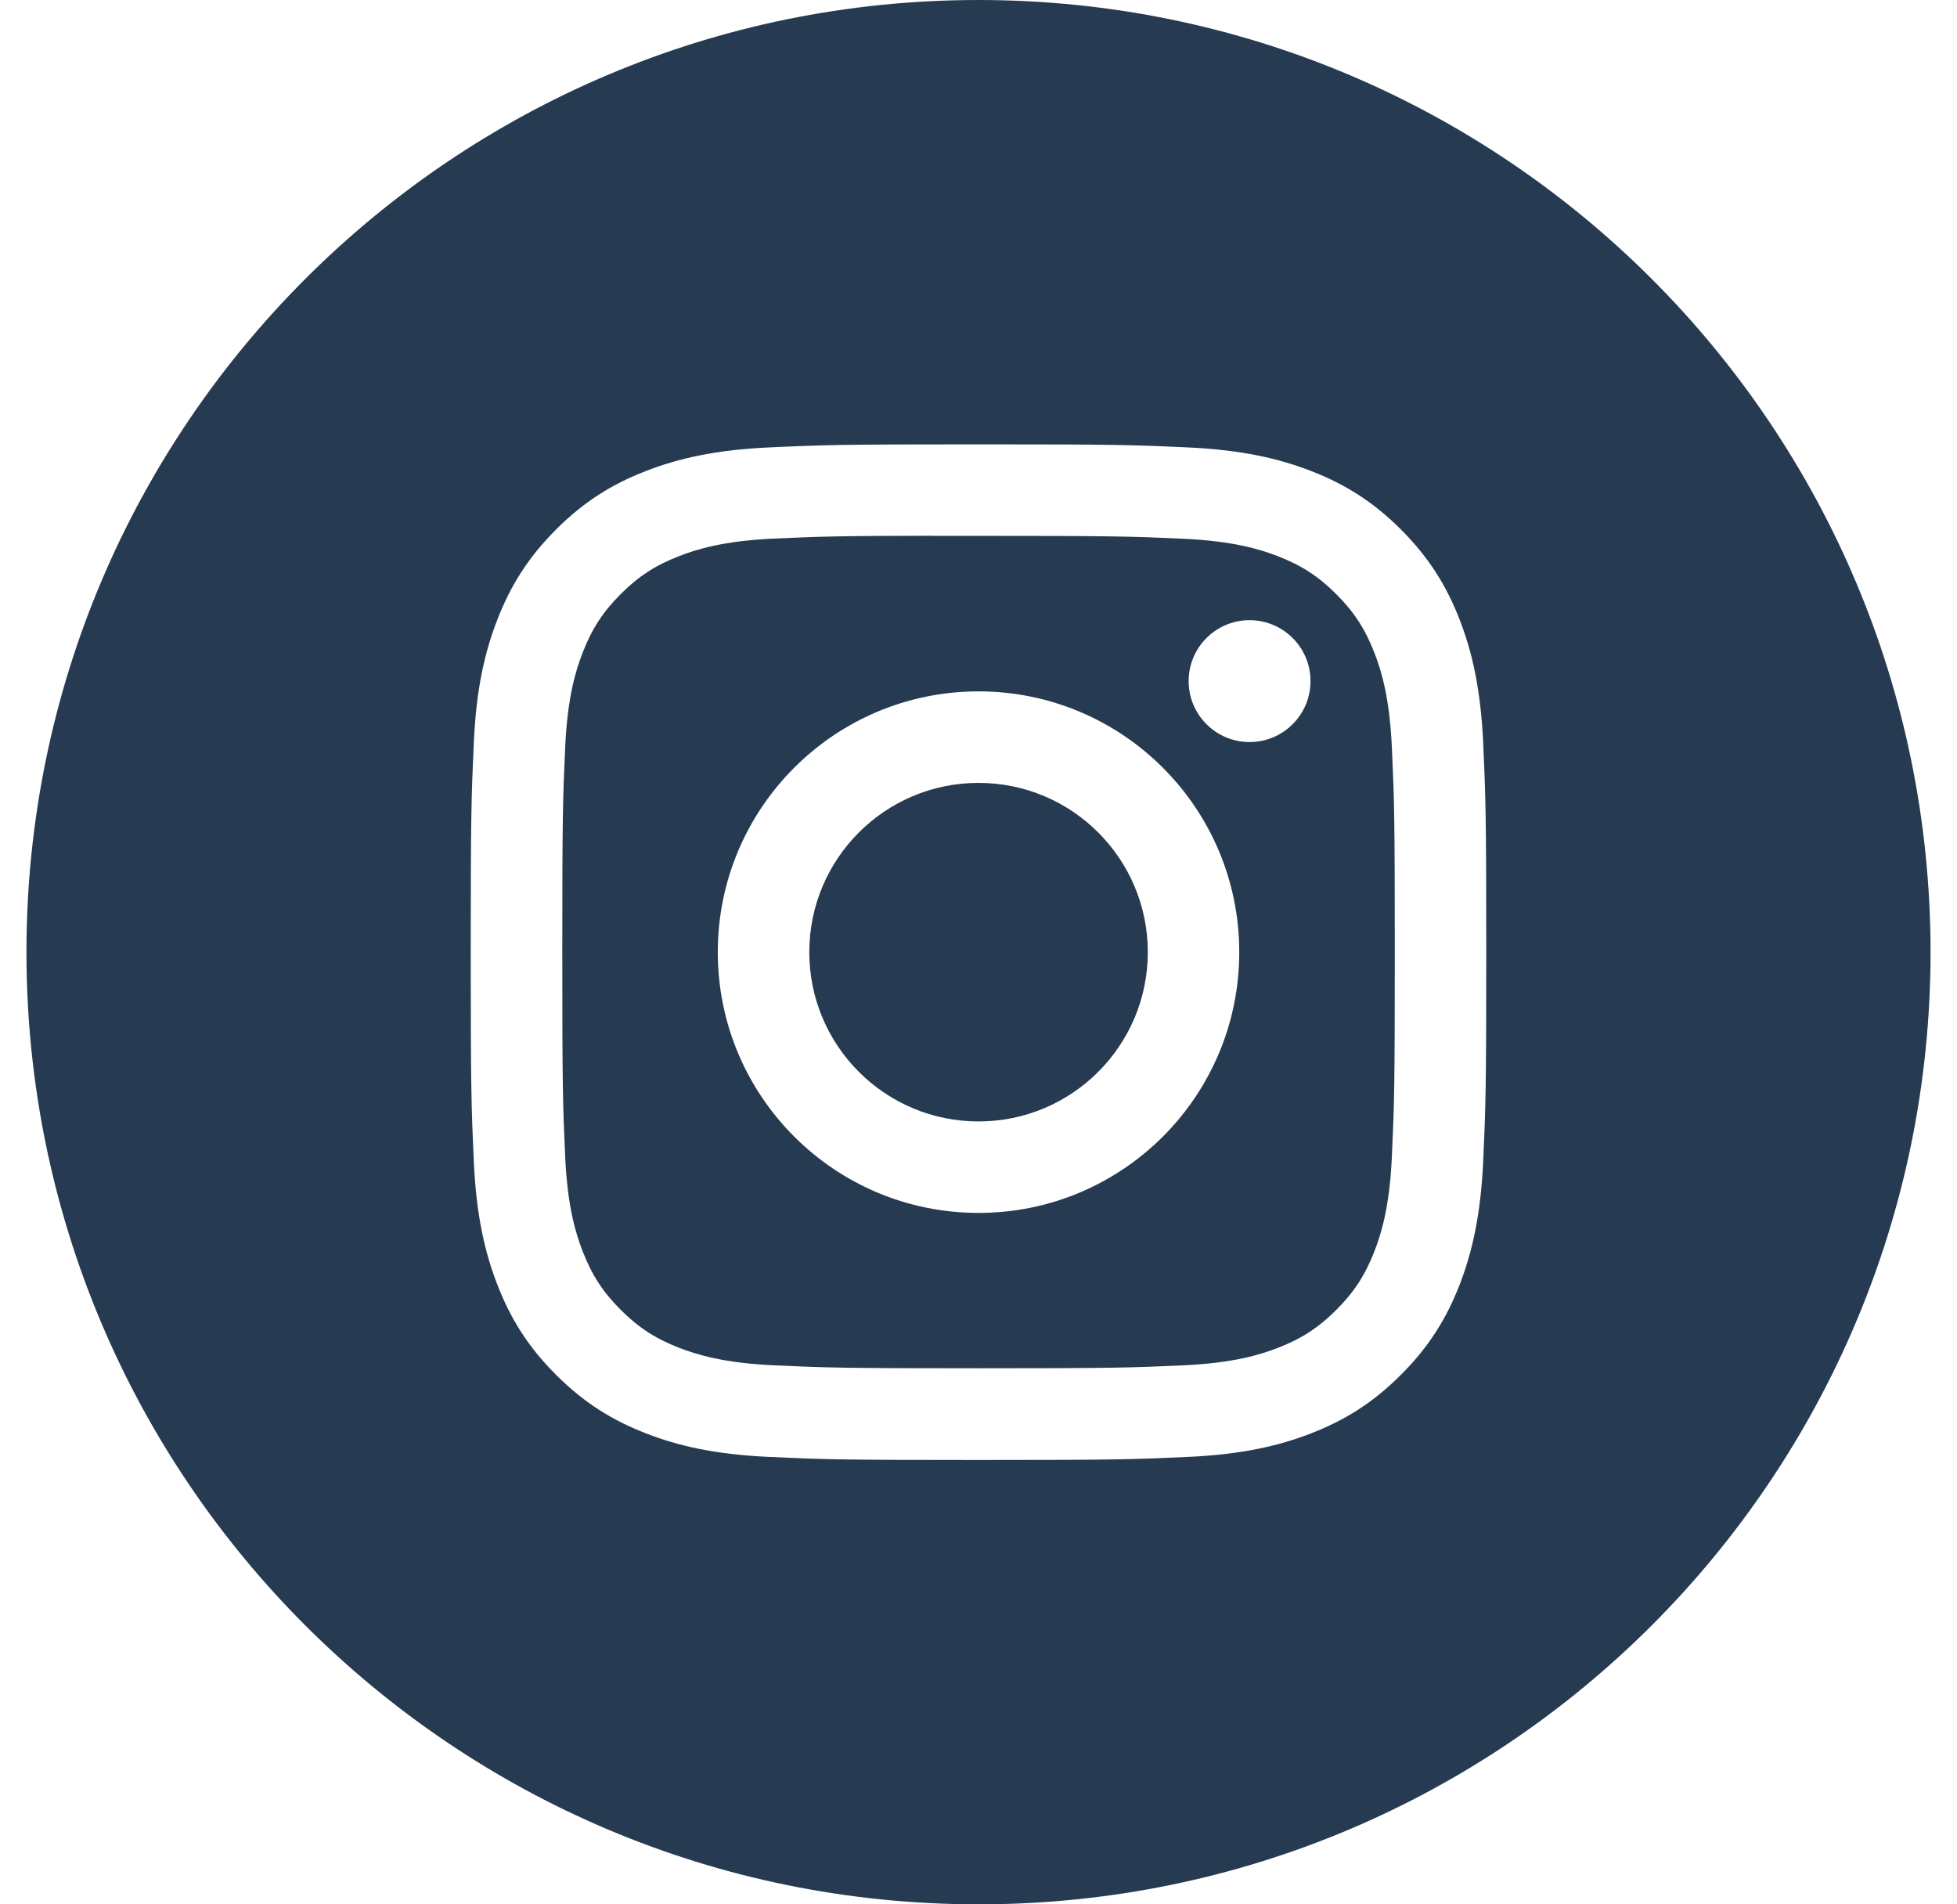 <?xml version="1.0" encoding="UTF-8"?> <svg xmlns="http://www.w3.org/2000/svg" width="37" height="36" viewBox="0 0 37 36" fill="none"><path fill-rule="evenodd" clip-rule="evenodd" d="M18.5 0C8.559 0 0.5 8.059 0.5 18C0.5 27.941 8.559 36 18.5 36C28.441 36 36.5 27.941 36.5 18C36.5 8.059 28.441 0 18.5 0ZM14.543 8.458C15.566 8.411 15.894 8.4 18.501 8.4H18.498C21.106 8.4 21.432 8.411 22.456 8.458C23.478 8.505 24.176 8.667 24.788 8.904C25.42 9.149 25.954 9.477 26.488 10.011C27.022 10.545 27.35 11.08 27.596 11.712C27.832 12.322 27.994 13.02 28.042 14.042C28.088 15.066 28.1 15.393 28.1 18C28.1 20.607 28.088 20.934 28.042 21.958C27.994 22.979 27.832 23.677 27.596 24.288C27.35 24.919 27.022 25.455 26.488 25.988C25.955 26.522 25.42 26.851 24.789 27.096C24.178 27.334 23.479 27.495 22.457 27.542C21.433 27.589 21.107 27.6 18.5 27.6C15.893 27.6 15.566 27.589 14.542 27.542C13.52 27.495 12.822 27.334 12.211 27.096C11.58 26.851 11.045 26.522 10.511 25.988C9.977 25.455 9.649 24.919 9.404 24.288C9.167 23.677 9.005 22.98 8.958 21.958C8.912 20.933 8.9 20.607 8.9 18C8.9 15.393 8.912 15.066 8.958 14.041C9.004 13.02 9.166 12.322 9.404 11.711C9.65 11.08 9.978 10.545 10.512 10.011C11.045 9.477 11.581 9.149 12.212 8.904C12.823 8.667 13.521 8.505 14.543 8.458Z" fill="#263B52"></path><path fill-rule="evenodd" clip-rule="evenodd" d="M17.64 10.13C17.807 10.13 17.987 10.13 18.181 10.13L18.501 10.13C21.064 10.13 21.368 10.139 22.38 10.185C23.316 10.228 23.824 10.384 24.163 10.516C24.611 10.69 24.93 10.898 25.266 11.234C25.602 11.57 25.81 11.89 25.984 12.338C26.116 12.676 26.272 13.184 26.315 14.12C26.361 15.132 26.371 15.436 26.371 17.998C26.371 20.56 26.361 20.864 26.315 21.876C26.272 22.812 26.116 23.32 25.984 23.658C25.81 24.106 25.602 24.425 25.266 24.761C24.93 25.097 24.611 25.305 24.163 25.479C23.825 25.611 23.316 25.767 22.38 25.81C21.368 25.856 21.064 25.866 18.501 25.866C15.938 25.866 15.634 25.856 14.622 25.81C13.686 25.766 13.178 25.61 12.839 25.479C12.391 25.305 12.071 25.097 11.735 24.761C11.399 24.425 11.191 24.105 11.017 23.657C10.885 23.319 10.729 22.811 10.686 21.875C10.64 20.863 10.631 20.559 10.631 17.995C10.631 15.432 10.64 15.13 10.686 14.117C10.729 13.181 10.885 12.673 11.017 12.335C11.191 11.887 11.399 11.567 11.735 11.231C12.071 10.895 12.391 10.687 12.839 10.513C13.178 10.381 13.686 10.225 14.622 10.182C15.507 10.142 15.851 10.13 17.64 10.128V10.13ZM23.625 11.724C22.989 11.724 22.473 12.239 22.473 12.876C22.473 13.512 22.989 14.028 23.625 14.028C24.261 14.028 24.777 13.512 24.777 12.876C24.777 12.24 24.261 11.724 23.625 11.724V11.724ZM13.571 18C13.571 15.277 15.778 13.07 18.501 13.07H18.501C21.223 13.07 23.43 15.277 23.43 18C23.43 20.723 21.224 22.929 18.501 22.929C15.778 22.929 13.571 20.723 13.571 18Z" fill="#263B52"></path><path d="M18.501 14.8C20.268 14.8 21.701 16.233 21.701 18C21.701 19.767 20.268 21.2 18.501 21.2C16.733 21.2 15.301 19.767 15.301 18C15.301 16.233 16.733 14.8 18.501 14.8Z" fill="#263B52"></path></svg> 